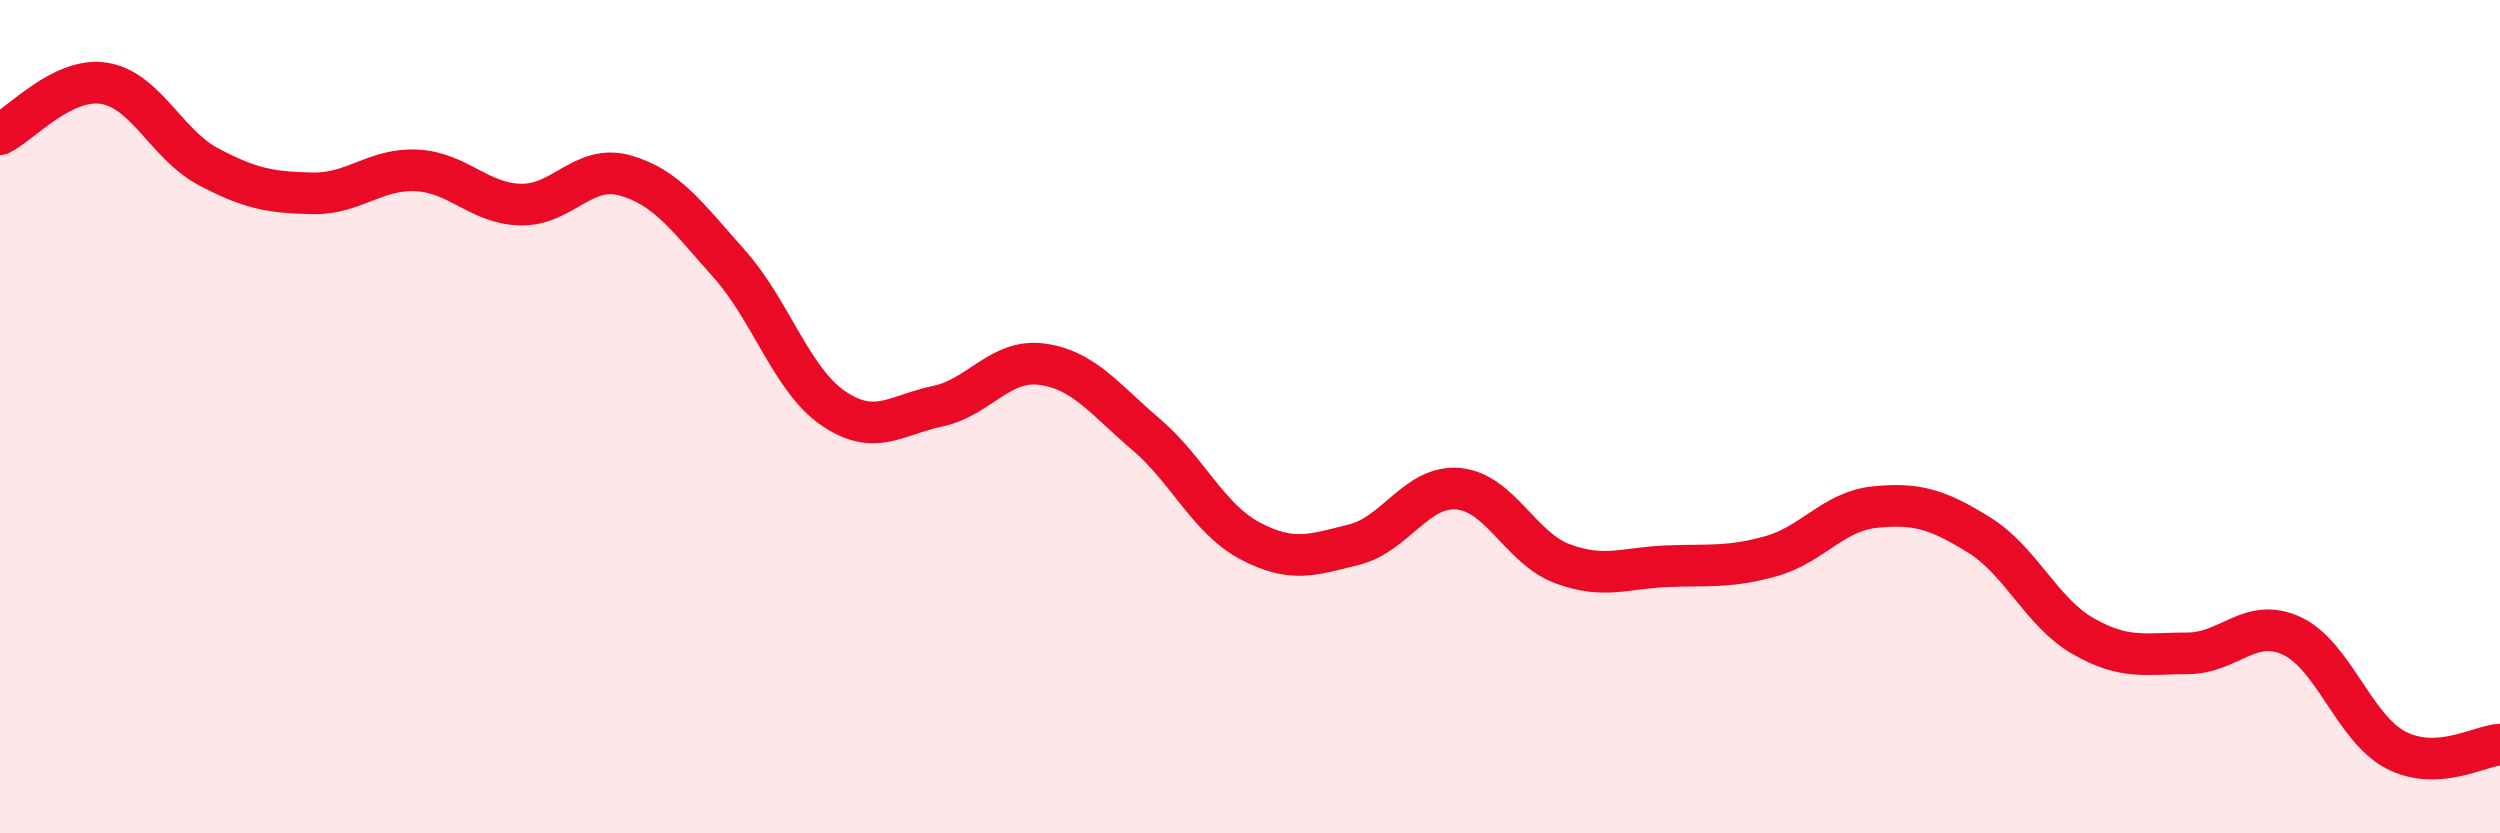 
    <svg width="60" height="20" viewBox="0 0 60 20" xmlns="http://www.w3.org/2000/svg">
      <path
        d="M 0,3.22 C 0.5,2.98 1.5,1.84 2.5,2 C 3.5,2.16 4,3.47 5,4 C 6,4.53 6.5,4.62 7.5,4.64 C 8.5,4.66 9,4.04 10,4.09 C 11,4.14 11.5,4.89 12.5,4.91 C 13.5,4.93 14,3.93 15,4.21 C 16,4.49 16.5,5.21 17.5,6.33 C 18.5,7.45 19,9.12 20,9.8 C 21,10.48 21.5,9.96 22.5,9.75 C 23.5,9.54 24,8.61 25,8.74 C 26,8.87 26.5,9.57 27.5,10.42 C 28.5,11.27 29,12.45 30,12.98 C 31,13.51 31.5,13.32 32.5,13.07 C 33.5,12.82 34,11.64 35,11.73 C 36,11.82 36.5,13.16 37.5,13.53 C 38.5,13.9 39,13.63 40,13.59 C 41,13.55 41.5,13.63 42.5,13.35 C 43.5,13.07 44,12.27 45,12.17 C 46,12.07 46.5,12.22 47.5,12.84 C 48.5,13.46 49,14.7 50,15.27 C 51,15.84 51.5,15.68 52.5,15.68 C 53.5,15.68 54,14.8 55,15.26 C 56,15.72 56.5,17.48 57.5,18 C 58.5,18.52 59.5,17.9 60,17.87L60 20L0 20Z"
        fill="#EB0A25"
        opacity="0.1"
        stroke-linecap="round"
        stroke-linejoin="round"
      />
      <path
        d="M 0,3.22 C 0.5,2.98 1.5,1.84 2.5,2 C 3.5,2.16 4,3.47 5,4 C 6,4.53 6.5,4.62 7.5,4.64 C 8.5,4.66 9,4.04 10,4.09 C 11,4.14 11.5,4.89 12.5,4.91 C 13.5,4.93 14,3.93 15,4.21 C 16,4.49 16.5,5.21 17.5,6.33 C 18.5,7.45 19,9.12 20,9.8 C 21,10.48 21.5,9.96 22.5,9.75 C 23.5,9.54 24,8.61 25,8.74 C 26,8.87 26.5,9.57 27.5,10.42 C 28.5,11.27 29,12.45 30,12.98 C 31,13.51 31.5,13.32 32.5,13.07 C 33.5,12.82 34,11.64 35,11.73 C 36,11.82 36.5,13.16 37.5,13.53 C 38.5,13.9 39,13.63 40,13.59 C 41,13.55 41.5,13.63 42.5,13.35 C 43.5,13.07 44,12.27 45,12.17 C 46,12.07 46.5,12.22 47.5,12.84 C 48.5,13.46 49,14.7 50,15.27 C 51,15.84 51.5,15.68 52.5,15.68 C 53.5,15.68 54,14.8 55,15.26 C 56,15.72 56.5,17.48 57.5,18 C 58.5,18.52 59.5,17.9 60,17.87"
        stroke="#EB0A25"
        stroke-width="1"
        fill="none"
        stroke-linecap="round"
        stroke-linejoin="round"
      />
    </svg>
  